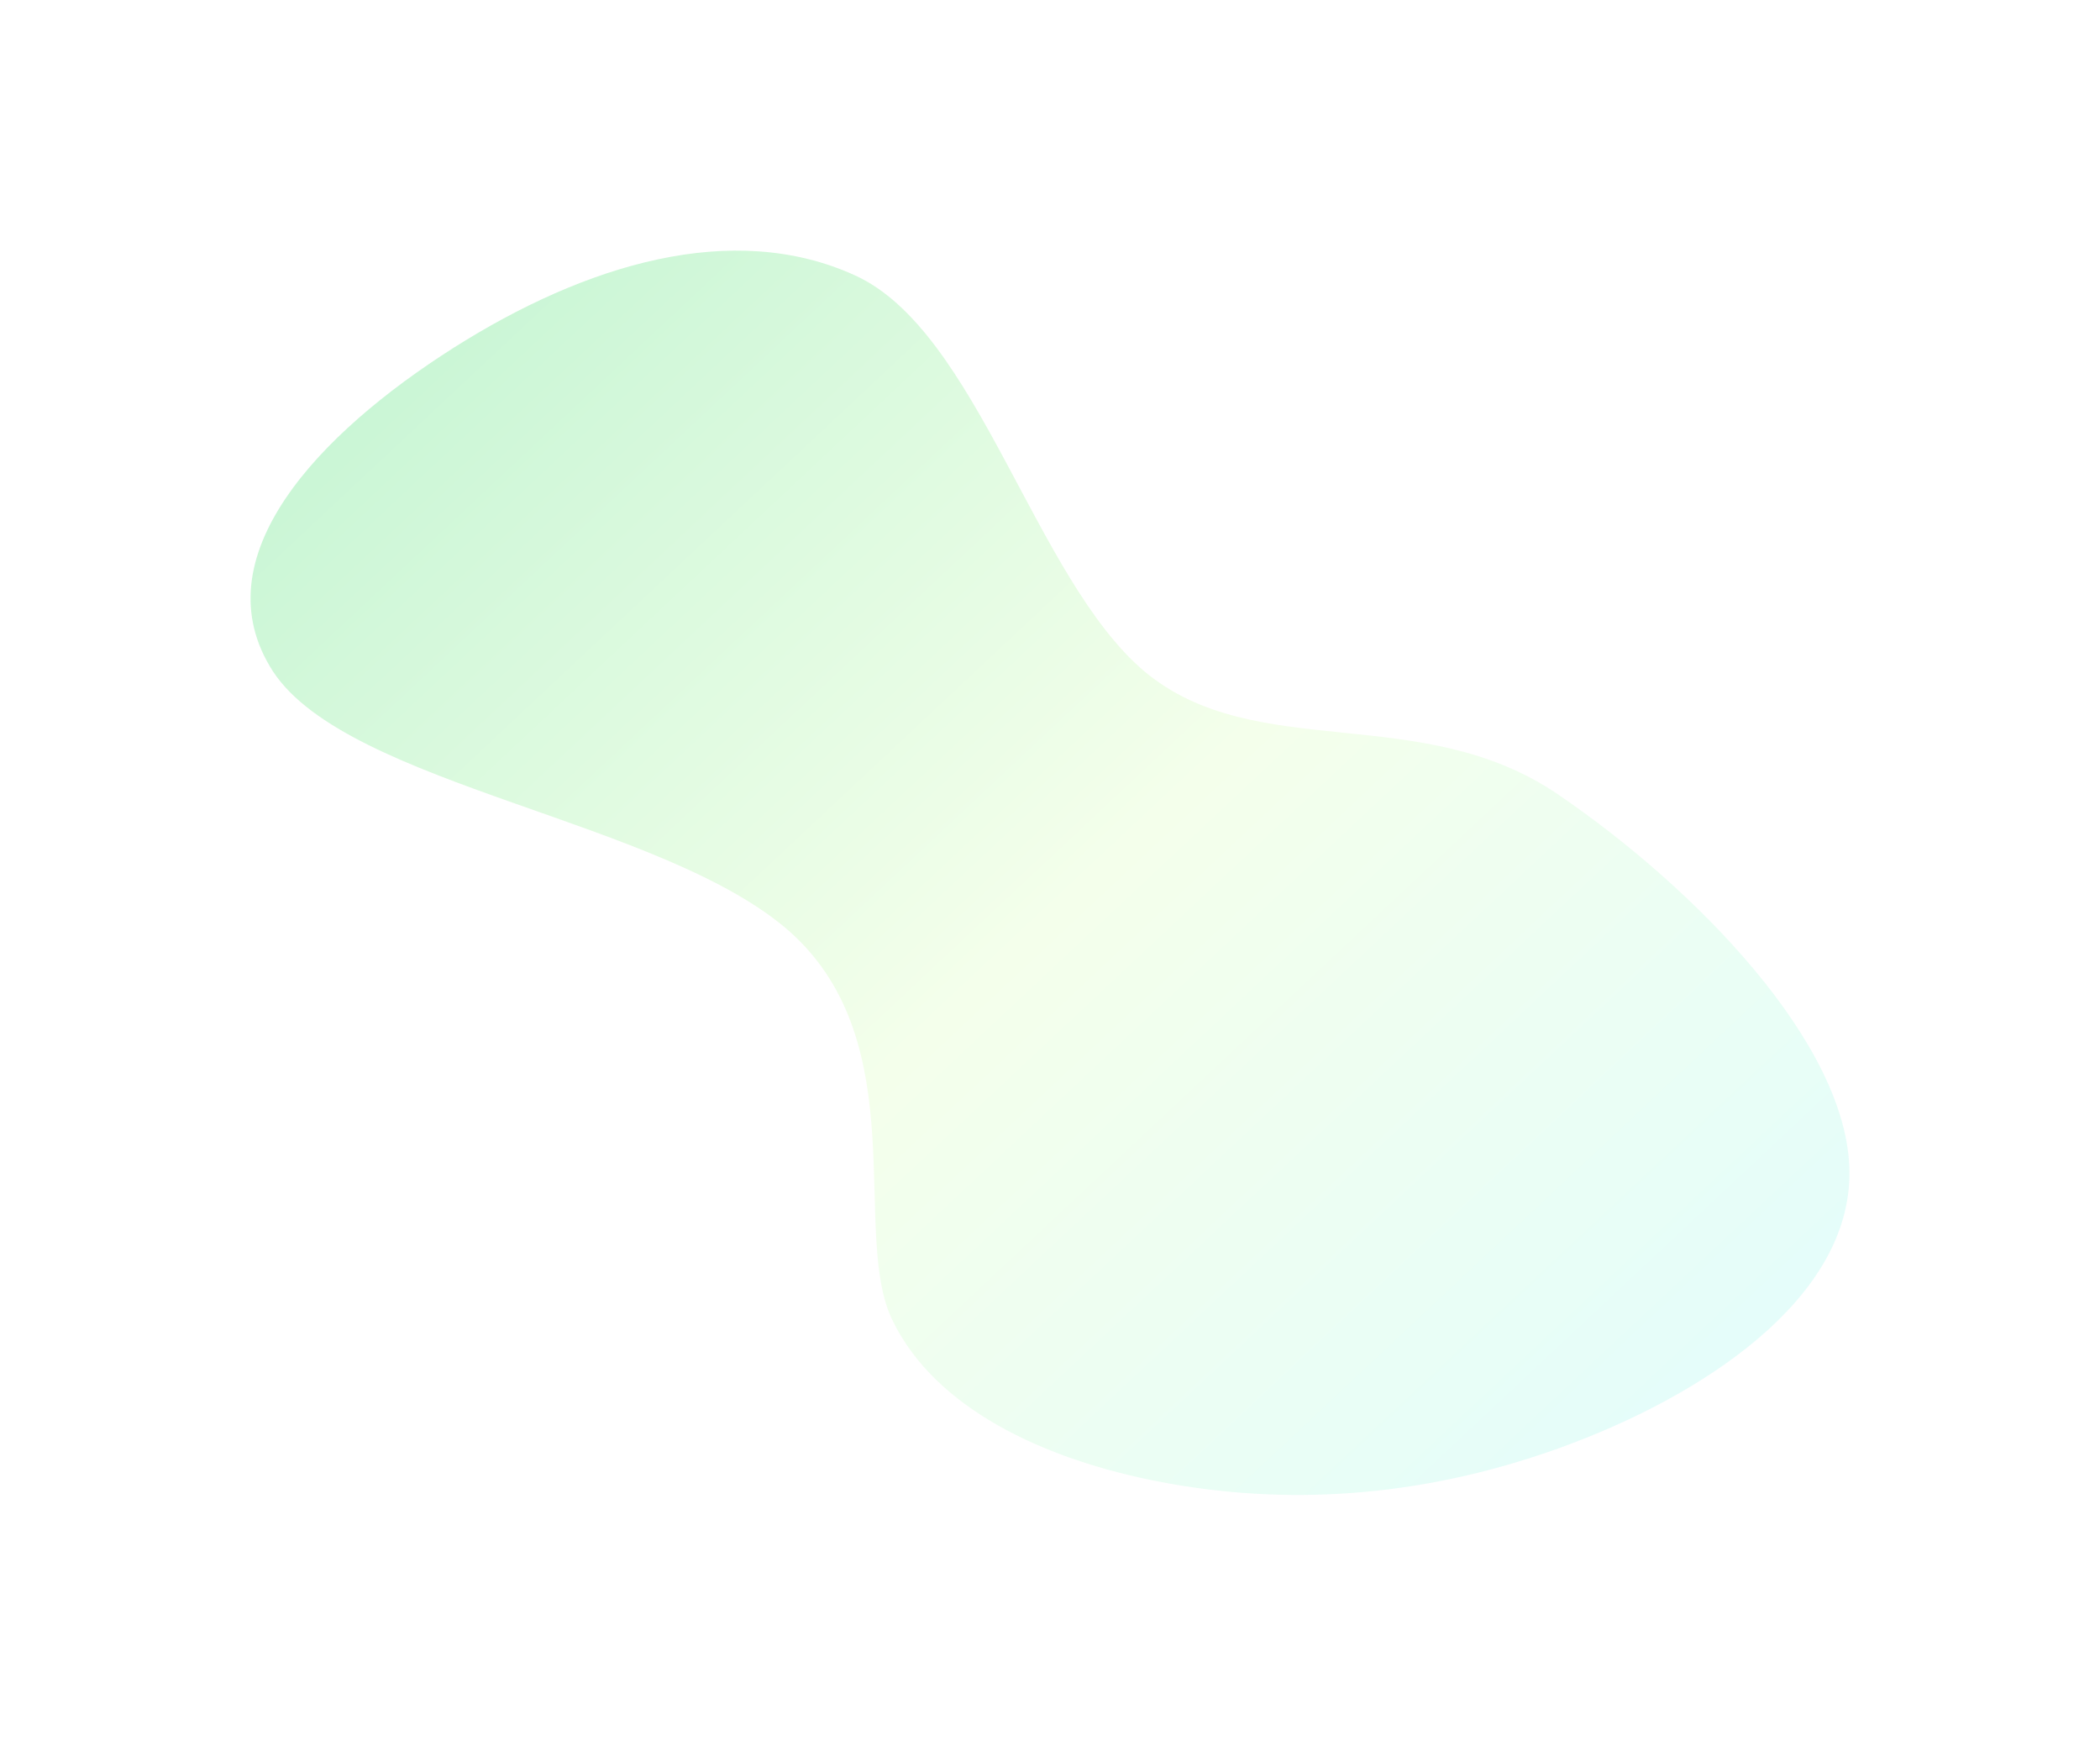 <?xml version="1.0" encoding="UTF-8"?> <svg xmlns="http://www.w3.org/2000/svg" width="5029" height="4180" viewBox="0 0 5029 4180" fill="none"> <g style="mix-blend-mode:multiply" filter="url(#filter0_f_80_5089)"> <path d="M2046.08 658.619C2341.34 791.189 2476.68 1385.24 2741.51 1608.13C3008.1 1829.37 3402.26 1677.38 3731.18 1901.98C4058.17 2124.52 4425.33 2498.64 4428.97 2804.18C4432.61 3109.72 4076.24 3343.39 3734.69 3466.61C3393.15 3589.83 3070.11 3603.01 2782.24 3548.47C2494.37 3493.94 2239.73 3369.63 2138.44 3163.36C2035.39 2958.73 2191.63 2501.32 1893.51 2232.4C1591.71 1963.07 835.543 1882.25 654.202 1608.13C476.537 1334.42 765.824 1036.2 1085.27 833.286C1402.97 632.013 1754.5 526.463 2046.08 658.619Z" fill="url(#paint0_linear_80_5089)" fill-opacity="0.6"></path> </g> <defs> <filter id="filter0_f_80_5089" x="0" y="0" width="5029" height="4179.07" filterUnits="userSpaceOnUse" color-interpolation-filters="sRGB"> <feFlood flood-opacity="0" result="BackgroundImageFix"></feFlood> <feBlend mode="normal" in="SourceGraphic" in2="BackgroundImageFix" result="shape"></feBlend> <feGaussianBlur stdDeviation="75" result="effect1_foregroundBlur_80_5089"></feGaussianBlur> </filter> <linearGradient id="paint0_linear_80_5089" x1="1211.84" y1="668.877" x2="3880.32" y2="3515.44" gradientUnits="userSpaceOnUse"> <stop stop-color="#A7F0BA"></stop> <stop offset="0.516" stop-color="#EDFFDE"></stop> <stop offset="1" stop-color="#D3FCF7"></stop> </linearGradient> </defs> </svg> 